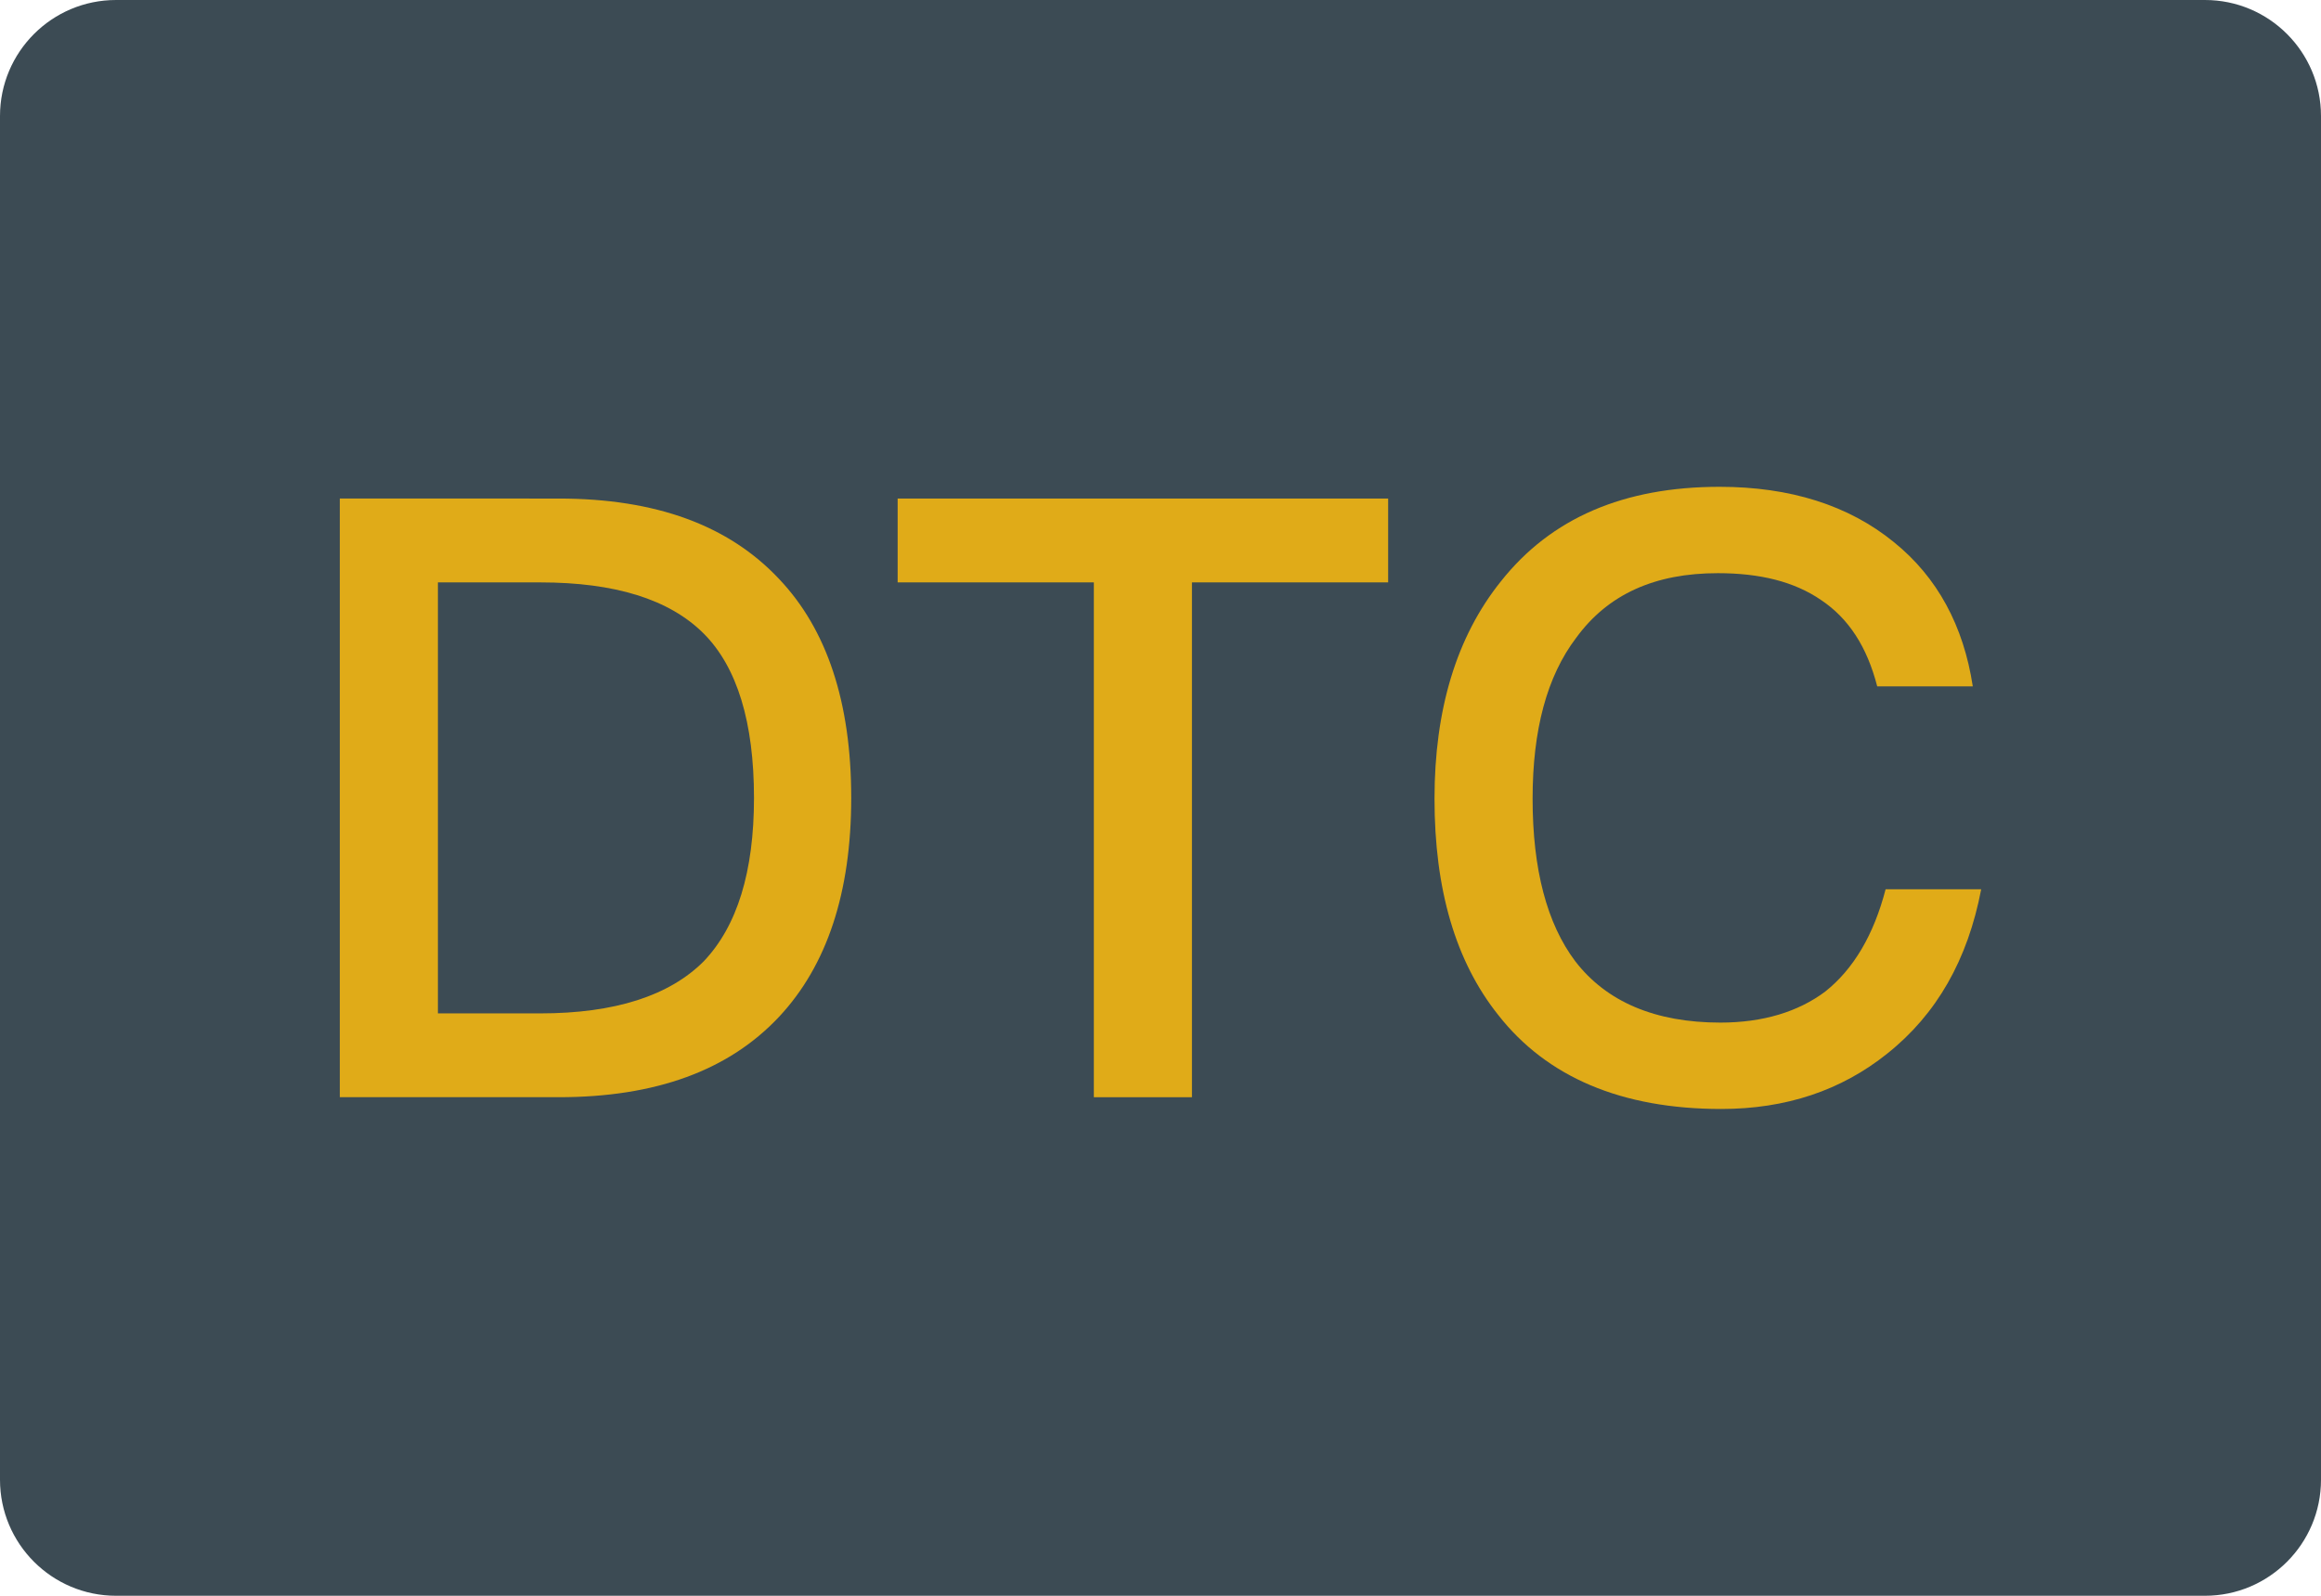 <?xml version="1.0" encoding="iso-8859-1"?>
<!-- Generator: Adobe Illustrator 19.0.0, SVG Export Plug-In . SVG Version: 6.00 Build 0)  -->
<svg version="1.1" id="&#x56FE;&#x5C42;_1" xmlns="http://www.w3.org/2000/svg" xmlns:xlink="http://www.w3.org/1999/xlink" x="0px"
	 y="0px" viewBox="0 0 160 110" style="enable-background:new 0 0 160 110;" xml:space="preserve">
<path id="XMLID_1644_" style="fill:#3C4B54;" d="M152,110H8c-4.418,0-8-3.582-8-8V8c0-4.418,3.582-8,8-8h144c4.418,0,8,3.582,8,8v94
	C160,106.418,156.418,110,152,110z"/>
<g id="XMLID_1636_">
	<path id="XMLID_1641_" style="fill:#E0AB18;" d="M38.509,34.366c6.706,0,11.732,1.849,15.201,5.548
		c3.294,3.468,4.97,8.499,4.97,15.088c0,6.527-1.675,11.558-4.97,15.083c-3.468,3.699-8.495,5.548-15.201,5.548H23.426V34.365
		L38.509,34.366L38.509,34.366z M30.188,69.855h7.05c5.144,0,8.899-1.214,11.271-3.586c2.311-2.424,3.468-6.184,3.468-11.266
		c0-5.205-1.158-9.017-3.468-11.332c-2.372-2.367-6.127-3.525-11.271-3.525h-7.05V69.855z"/>
	<path id="XMLID_1639_" style="fill:#E0AB18;" d="M95.693,34.366v5.779H82.168v35.489h-6.763V40.145H61.88v-5.779L95.693,34.366
		L95.693,34.366z"/>
	<path id="XMLID_1637_" style="fill:#E0AB18;" d="M130.56,37.373c3.007,2.428,4.8,5.779,5.436,9.939h-6.589
		c-0.697-2.715-1.967-4.683-3.873-5.953c-1.85-1.271-4.221-1.849-7.111-1.849c-4.334,0-7.572,1.445-9.765,4.452
		c-2.024,2.659-3.007,6.358-3.007,11.097c0,4.857,0.984,8.612,2.946,11.21c2.141,2.777,5.492,4.221,10,4.221
		c2.951,0,5.374-0.753,7.224-2.137c1.967-1.562,3.355-3.934,4.165-7.054h6.589c-0.927,4.857-3.064,8.612-6.476,11.328
		c-3.177,2.546-6.993,3.817-11.445,3.817c-6.876,0-12.019-2.198-15.37-6.476c-2.951-3.699-4.395-8.669-4.395-14.909
		c0-6.127,1.506-11.153,4.565-14.97c3.468-4.391,8.499-6.532,15.088-6.532C123.393,33.556,127.44,34.827,130.56,37.373z"/>
</g>
</svg>

